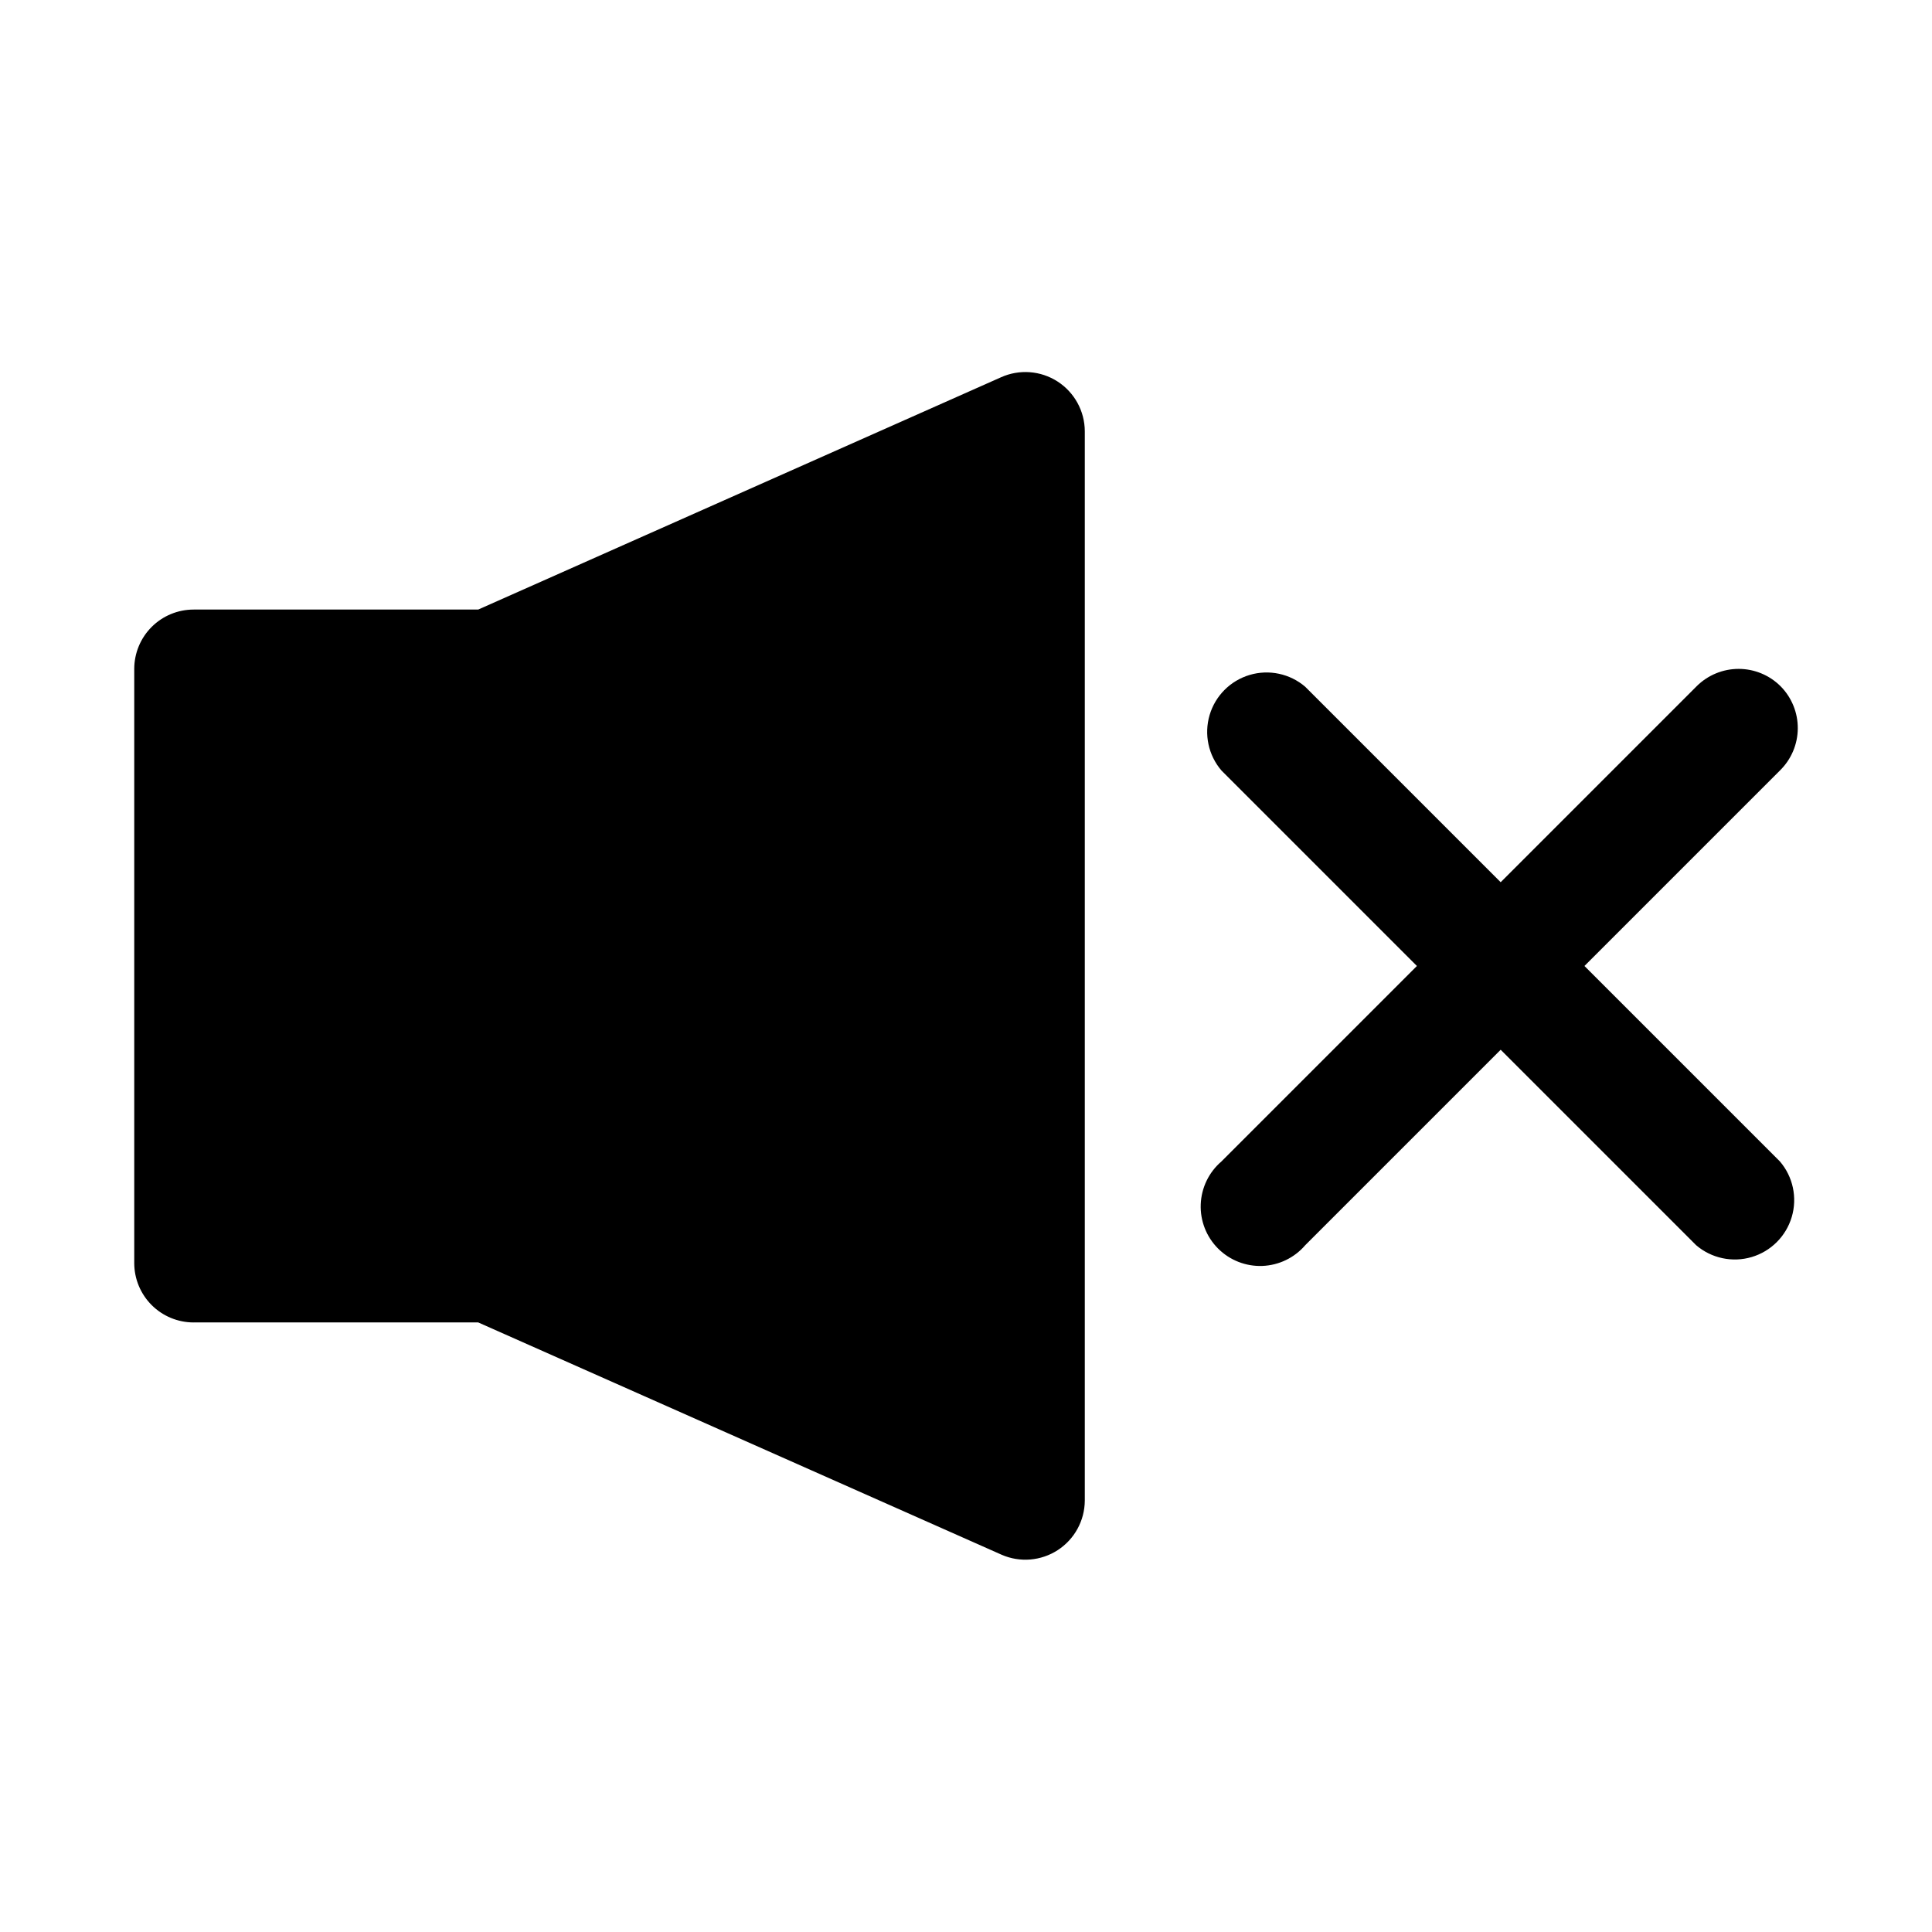 <?xml version="1.0" encoding="UTF-8"?>
<!-- Uploaded to: ICON Repo, www.svgrepo.com, Generator: ICON Repo Mixer Tools -->
<svg fill="#000000" width="800px" height="800px" version="1.1" viewBox="144 144 512 512" xmlns="http://www.w3.org/2000/svg">
 <g>
  <path d="m195.32 494.46h75.414l138.7 61.559 0.004 0.004c4.852 2.117 10.441 1.652 14.879-1.23 4.438-2.883 7.129-7.805 7.164-13.098v-283.39c-0.012-5.336-2.727-10.301-7.207-13.195-4.484-2.891-10.129-3.316-14.992-1.129l-138.55 61.559h-75.414c-4.176 0-8.18 1.656-11.133 4.609-2.949 2.953-4.609 6.957-4.609 11.133v157.44c0 4.176 1.66 8.18 4.609 11.133 2.953 2.953 6.957 4.609 11.133 4.609z"/>
  <path d="m615.85 325.84c-2.949-2.934-6.938-4.578-11.098-4.578s-8.148 1.645-11.102 4.578l-51.953 51.957-51.797-51.797v-0.004c-4.055-3.469-9.59-4.652-14.707-3.137-5.117 1.512-9.121 5.516-10.633 10.633-1.512 5.117-0.332 10.652 3.141 14.703l51.797 51.801-51.797 51.797c-3.332 2.852-5.324 6.969-5.492 11.352-0.172 4.383 1.496 8.637 4.598 11.738 3.102 3.102 7.359 4.769 11.742 4.602 4.383-0.172 8.496-2.16 11.352-5.492l51.797-51.797 51.797 51.797c4.055 3.469 9.59 4.652 14.707 3.141 5.117-1.516 9.117-5.516 10.633-10.633 1.512-5.117 0.332-10.656-3.141-14.707l-51.797-51.797 51.797-51.797v-0.004c3.004-2.934 4.707-6.945 4.738-11.145 0.027-4.199-1.621-8.234-4.582-11.211z"/>
 </g>
</svg>